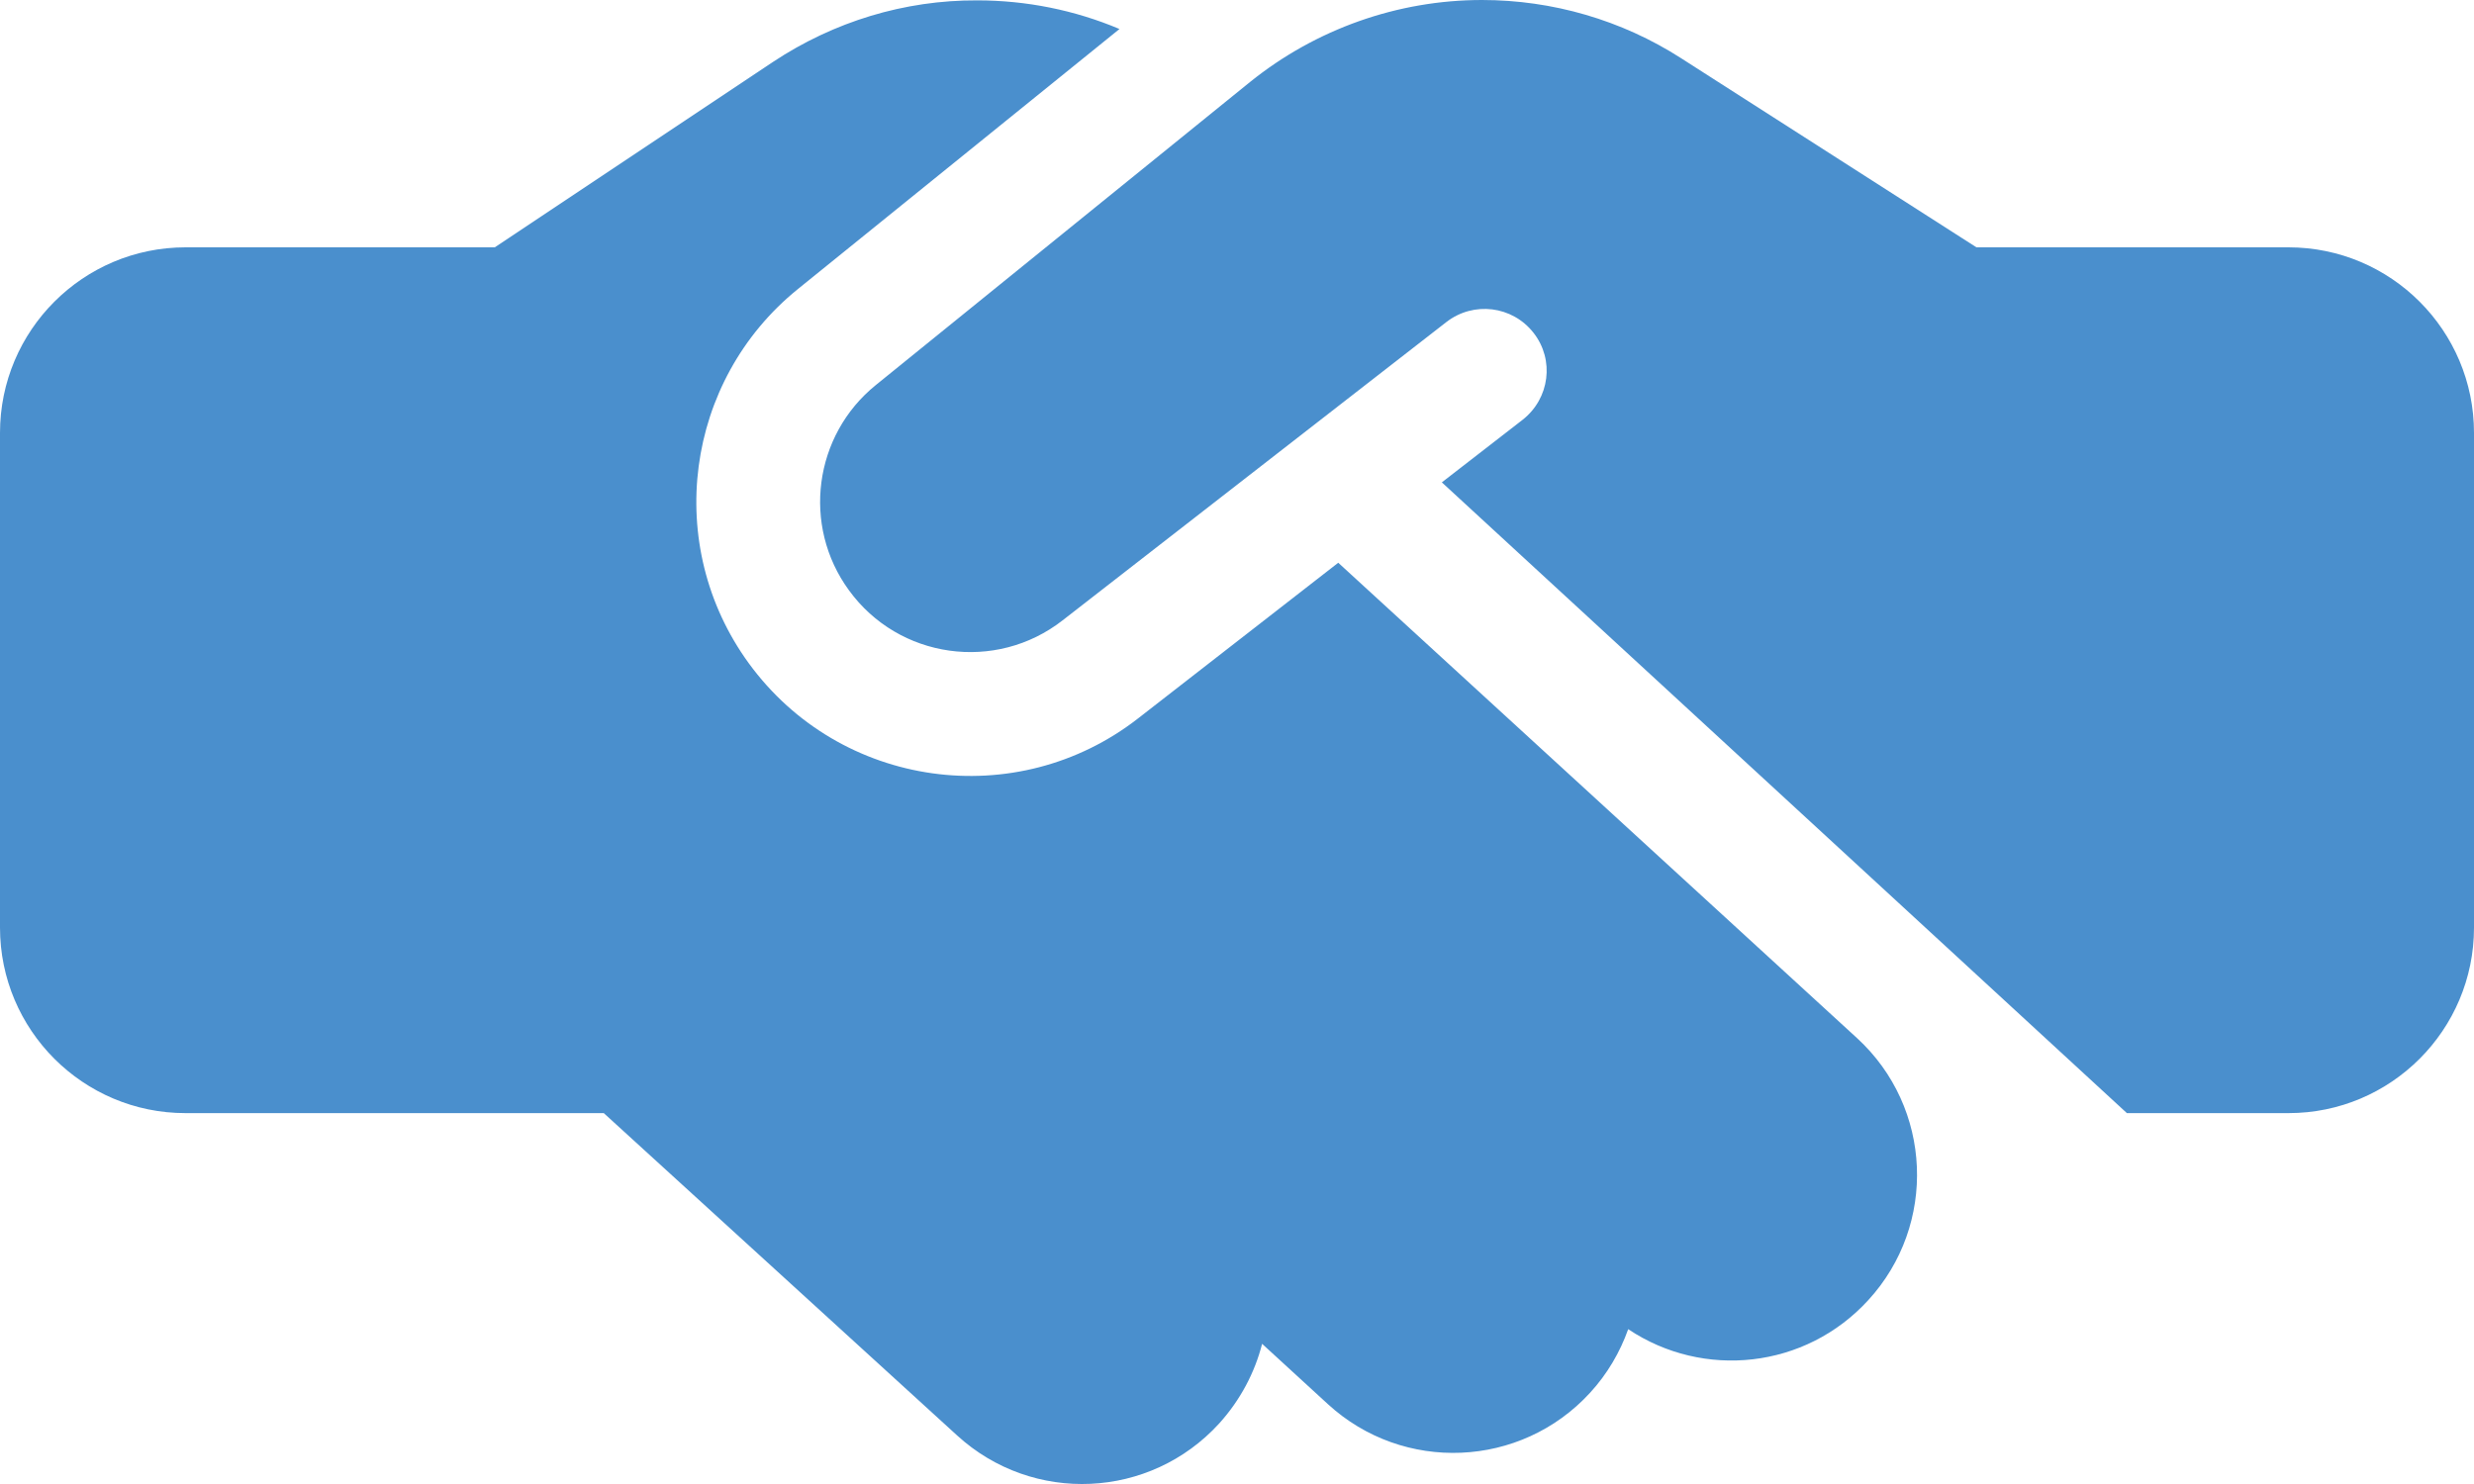 <svg width="40" height="24" viewBox="0 0 40 24" fill="none" xmlns="http://www.w3.org/2000/svg">
<path d="M20.212 1.325L14.162 6.226C13.156 7.038 12.963 8.501 13.725 9.545C14.531 10.657 16.1 10.876 17.181 10.032L23.387 5.207C23.825 4.869 24.45 4.944 24.794 5.382C25.137 5.819 25.056 6.444 24.619 6.788L23.312 7.801L34.388 18.002H37C38.656 18.002 40 16.658 40 15.001V7.001C40 5.344 38.656 4 37 4H31.956L31.712 3.844L27.175 0.938C26.219 0.325 25.1 0 23.962 0C22.6 0 21.275 0.469 20.212 1.325ZM21.637 9.101L18.406 11.614C16.438 13.151 13.581 12.751 12.106 10.726C10.719 8.82 11.069 6.157 12.9 4.675L18.1 0.469C17.375 0.163 16.594 0.006 15.8 0.006C14.625 -9.54697e-08 13.481 0.35 12.5 1L8 4H3C1.344 4 0 5.344 0 7.001V15.001C0 16.658 1.344 18.002 3 18.002H9.762L15.475 23.215C16.7 24.334 18.594 24.246 19.712 23.021C20.056 22.64 20.288 22.196 20.406 21.733L21.469 22.708C22.688 23.827 24.587 23.746 25.706 22.527C25.988 22.221 26.194 21.865 26.325 21.496C27.538 22.308 29.188 22.14 30.206 21.027C31.325 19.808 31.244 17.908 30.025 16.789L21.637 9.101Z" fill="#4A8FCD"/>
</svg>
